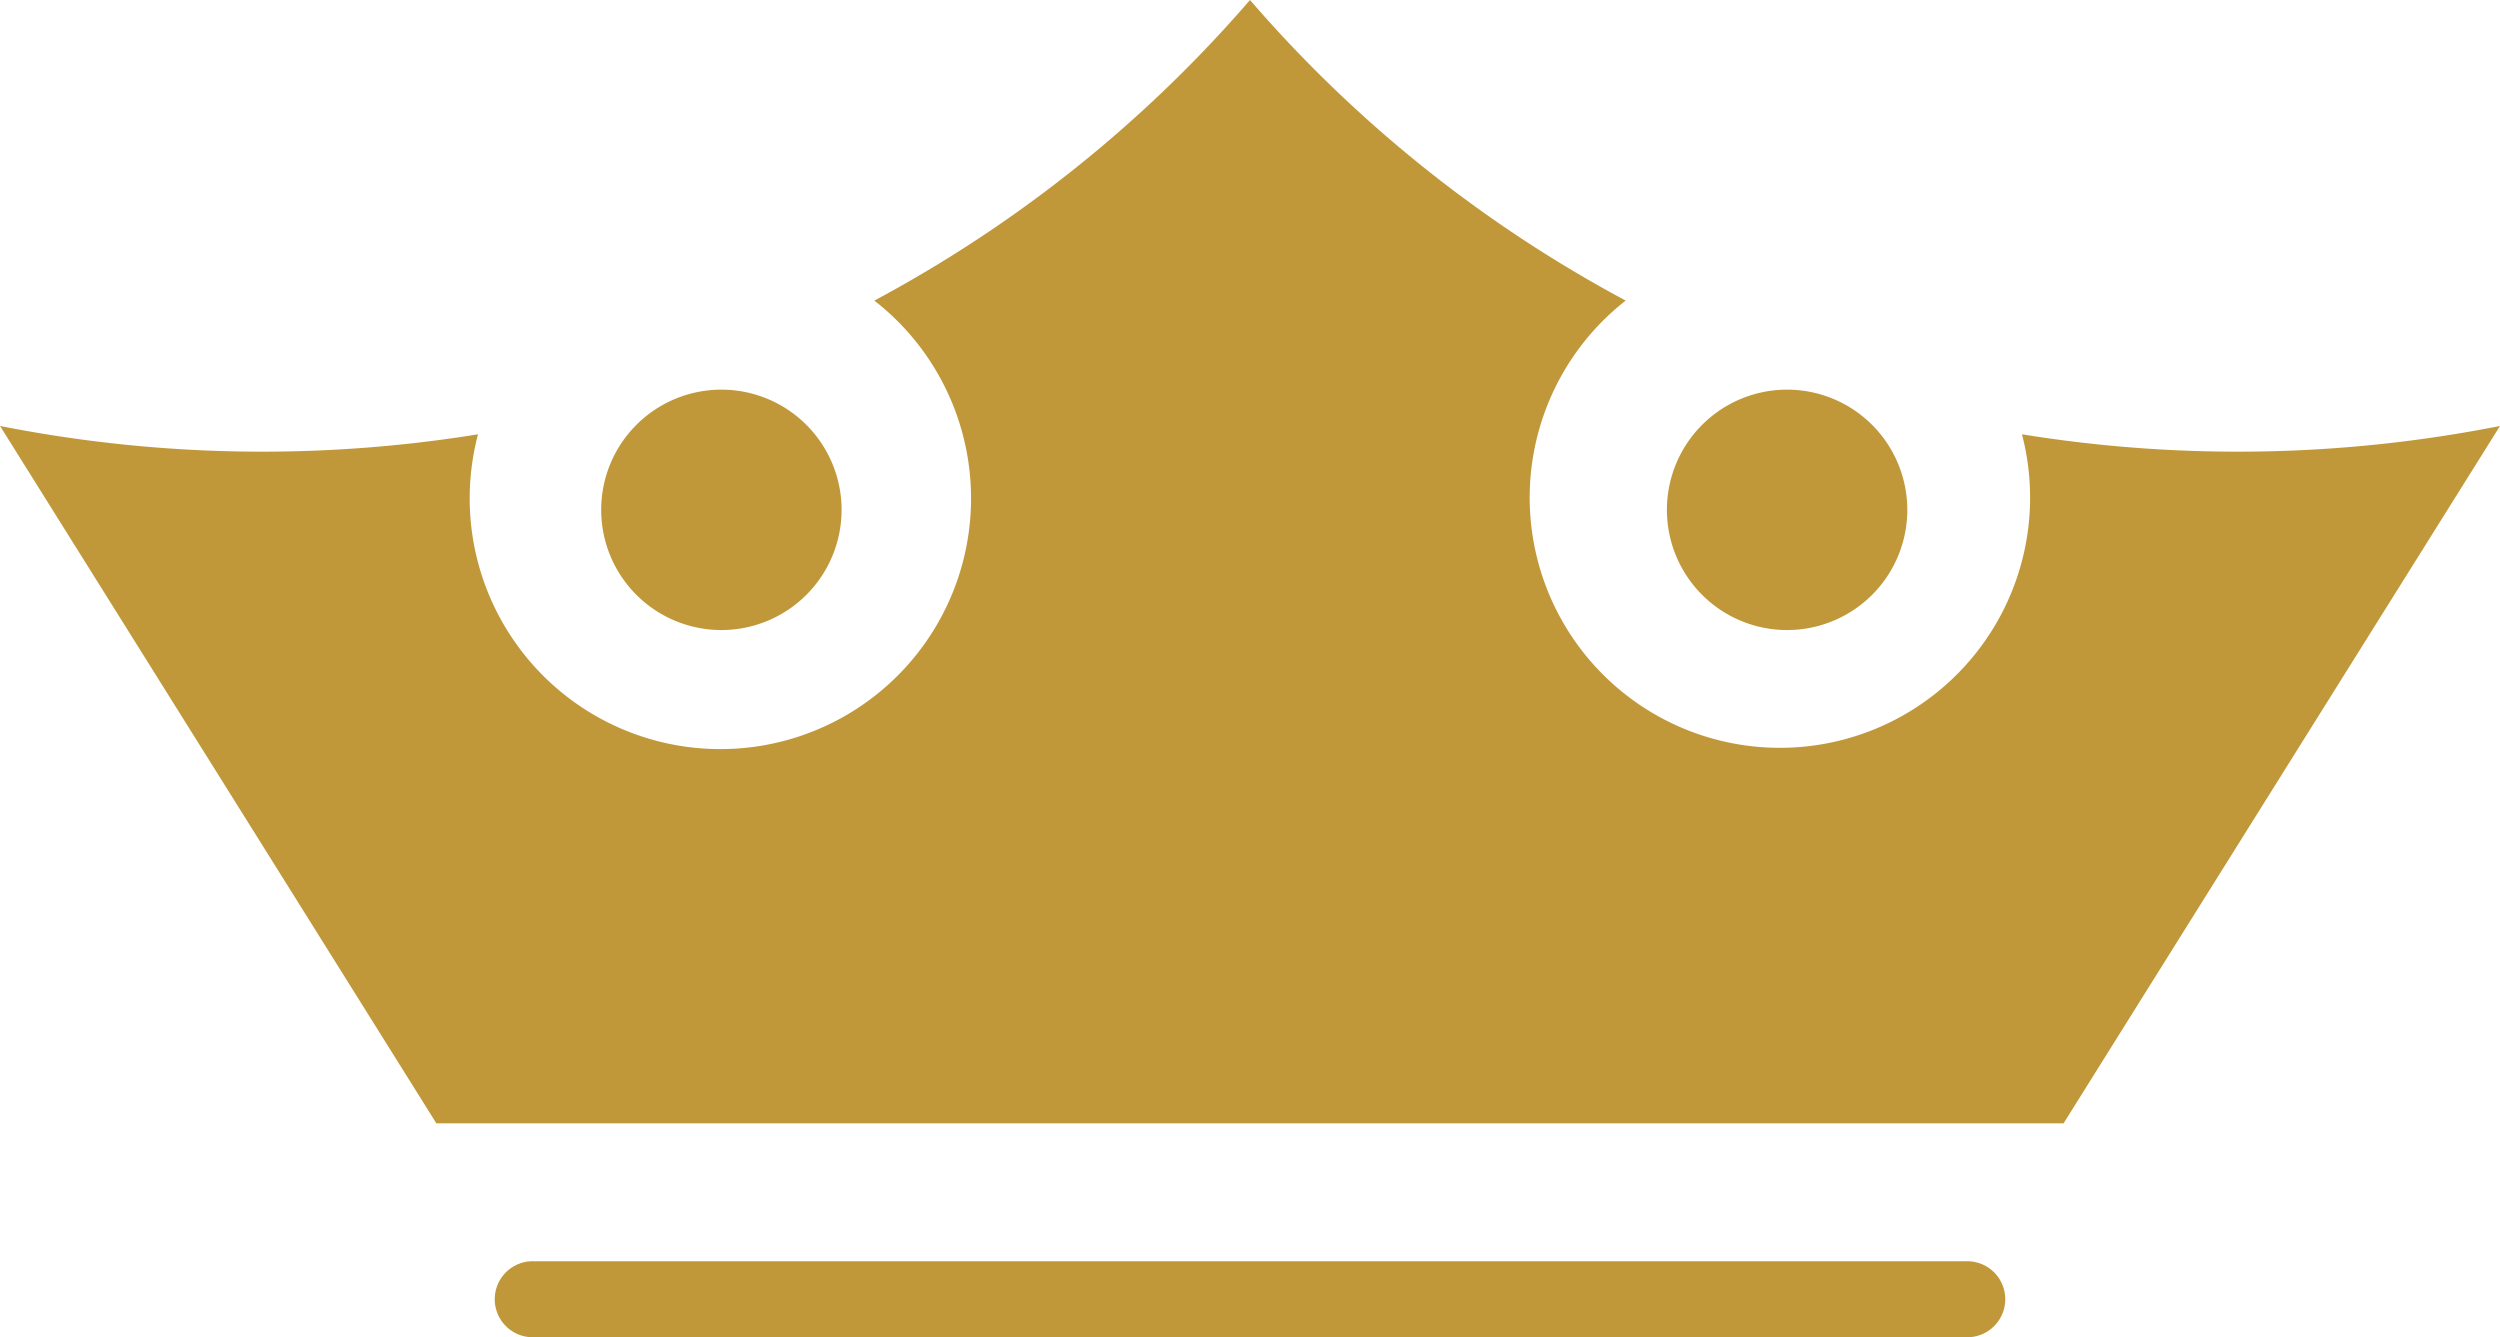 <?xml version="1.0" encoding="UTF-8"?> <svg xmlns="http://www.w3.org/2000/svg" width="79.784" height="42.677" viewBox="0 0 79.784 42.677"><g id="Grupo_224" data-name="Grupo 224" transform="translate(-435.982 -12354.184)"><path id="Trazado_339" data-name="Trazado 339" d="M75.472,13.86A7.985,7.985,0,1,1,62.825,9.593a42.034,42.034,0,0,1-7.33-4.979A42.01,42.01,0,0,1,50.836,0a42.009,42.009,0,0,1-4.659,4.614,42.034,42.034,0,0,1-7.33,4.979A8,8,0,1,1,26.2,13.86a43.083,43.083,0,0,1-15.255-.266Q17.906,24.719,24.87,35.85H76.8Q83.763,24.72,90.728,13.594a43.084,43.084,0,0,1-15.256.266" transform="translate(425.038 12354.184)" fill="#c0983a"></path><path id="Trazado_340" data-name="Trazado 340" d="M63.151,15.868H17.442a1.213,1.213,0,1,1,0-2.425h45.71a1.213,1.213,0,1,1,0,2.425" transform="translate(435.577 12380.992)" fill="#c0983a"></path><path id="Trazado_341" data-name="Trazado 341" d="M25.023,7.989a3.836,3.836,0,1,1-3.836-3.836,3.837,3.837,0,0,1,3.836,3.836" transform="translate(437.817 12362.466)" fill="#c0983a"></path><path id="Trazado_342" data-name="Trazado 342" d="M36.382,7.989a3.836,3.836,0,1,1-3.836-3.836,3.837,3.837,0,0,1,3.836,3.836" transform="translate(460.469 12362.466)" fill="#c0983a"></path></g></svg> 